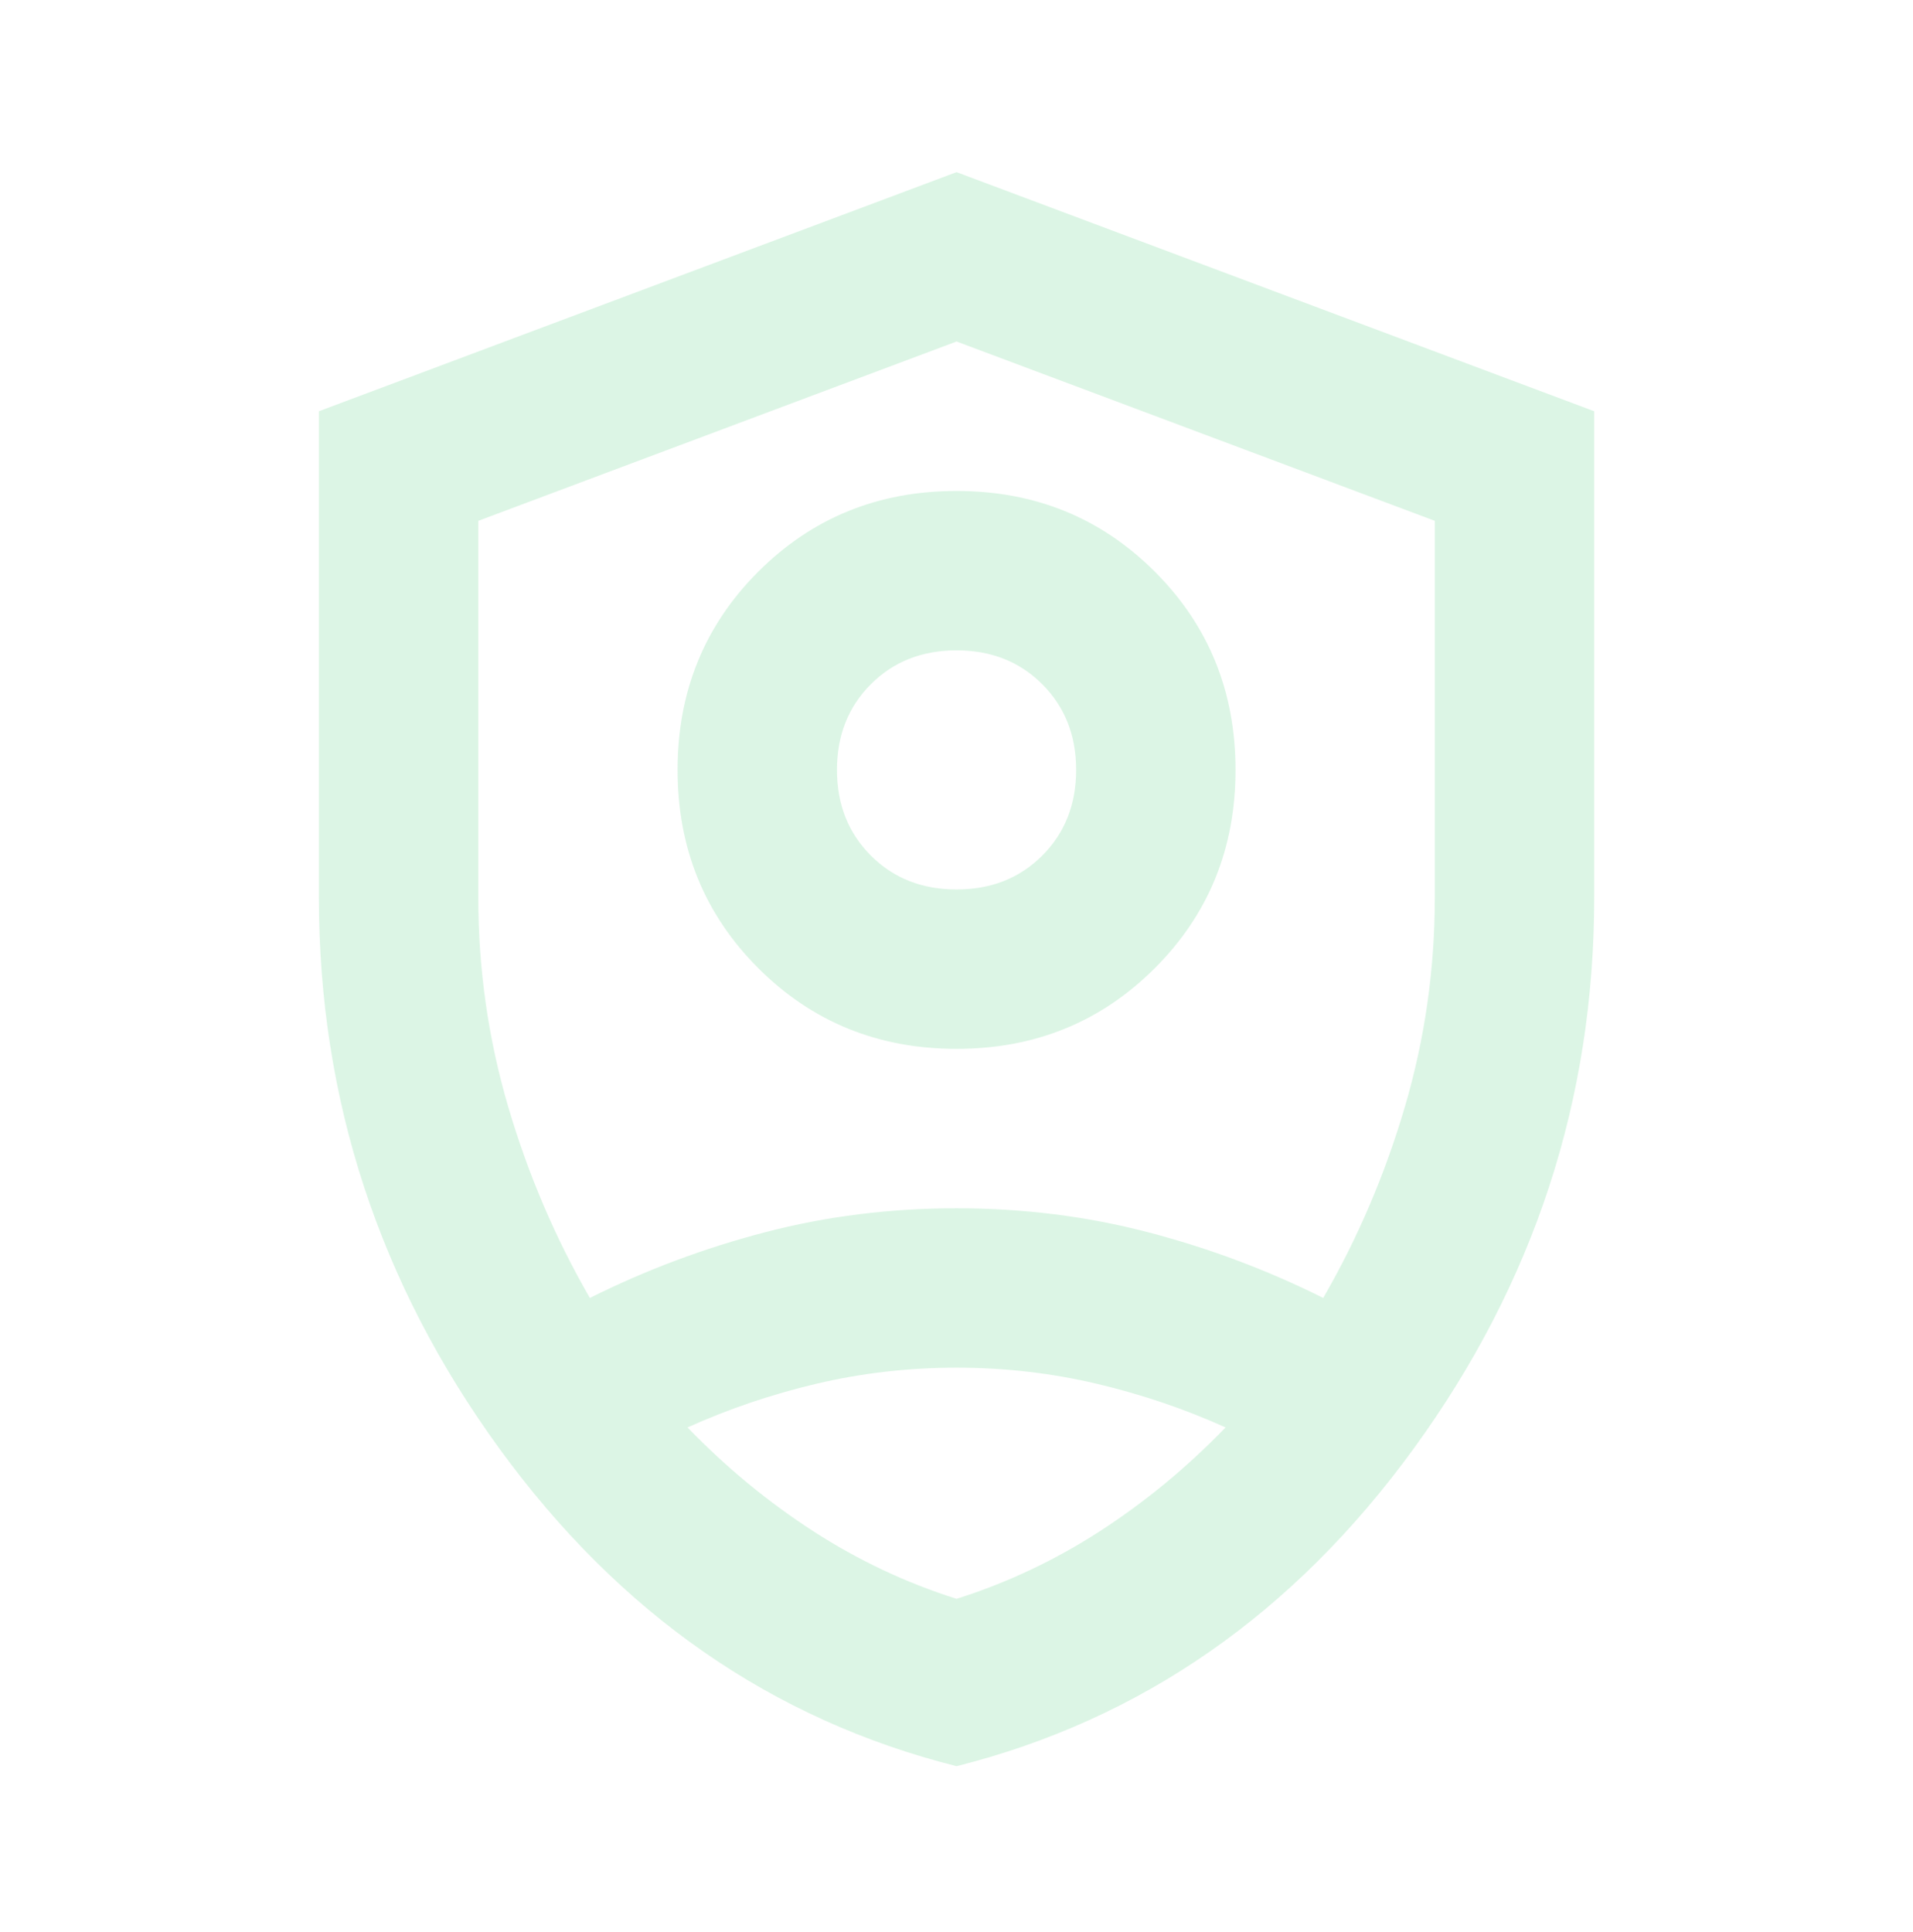 <svg xmlns="http://www.w3.org/2000/svg" fill="none" viewBox="0 0 100 101" height="101" width="100">
<g opacity="0.5">
<path fill="#BAECCC" d="M50.003 54.832C45.906 54.832 42.451 53.426 39.638 50.614C36.826 47.801 35.419 44.346 35.419 40.249C35.419 36.152 36.826 32.697 39.638 29.884C42.451 27.072 45.906 25.666 50.003 25.666C54.1 25.666 57.555 27.072 60.367 29.884C63.18 32.697 64.586 36.152 64.586 40.249C64.586 44.346 63.18 47.801 60.367 50.614C57.555 53.426 54.1 54.832 50.003 54.832ZM50.003 46.499C51.808 46.499 53.301 45.909 54.482 44.728C55.663 43.548 56.253 42.055 56.253 40.249C56.253 38.444 55.663 36.95 54.482 35.77C53.301 34.589 51.808 33.999 50.003 33.999C48.197 33.999 46.704 34.589 45.524 35.77C44.343 36.95 43.753 38.444 43.753 40.249C43.753 42.055 44.343 43.548 45.524 44.728C46.704 45.909 48.197 46.499 50.003 46.499ZM50.003 92.332C40.35 89.902 32.381 84.364 26.096 75.718C19.812 67.072 16.669 57.471 16.669 46.916V21.499L50.003 8.999L83.336 21.499V46.916C83.336 57.471 80.194 67.072 73.909 75.718C67.624 84.364 59.656 89.902 50.003 92.332ZM50.003 17.853L25.003 27.228V46.916C25.003 50.666 25.524 54.312 26.565 57.853C27.607 61.395 29.03 64.728 30.836 67.853C33.753 66.395 36.808 65.249 40.003 64.416C43.197 63.582 46.531 63.166 50.003 63.166C53.475 63.166 56.808 63.582 60.003 64.416C63.197 65.249 66.253 66.395 69.169 67.853C70.975 64.728 72.399 61.395 73.44 57.853C74.482 54.312 75.003 50.666 75.003 46.916V27.228L50.003 17.853ZM50.003 71.499C47.503 71.499 45.072 71.777 42.711 72.332C40.35 72.888 38.093 73.652 35.94 74.624C37.954 76.707 40.142 78.513 42.503 80.041C44.864 81.569 47.364 82.749 50.003 83.582C52.642 82.749 55.142 81.569 57.503 80.041C59.864 78.513 62.051 76.707 64.065 74.624C61.913 73.652 59.656 72.888 57.294 72.332C54.933 71.777 52.503 71.499 50.003 71.499Z"></path>
</g>
</svg>
